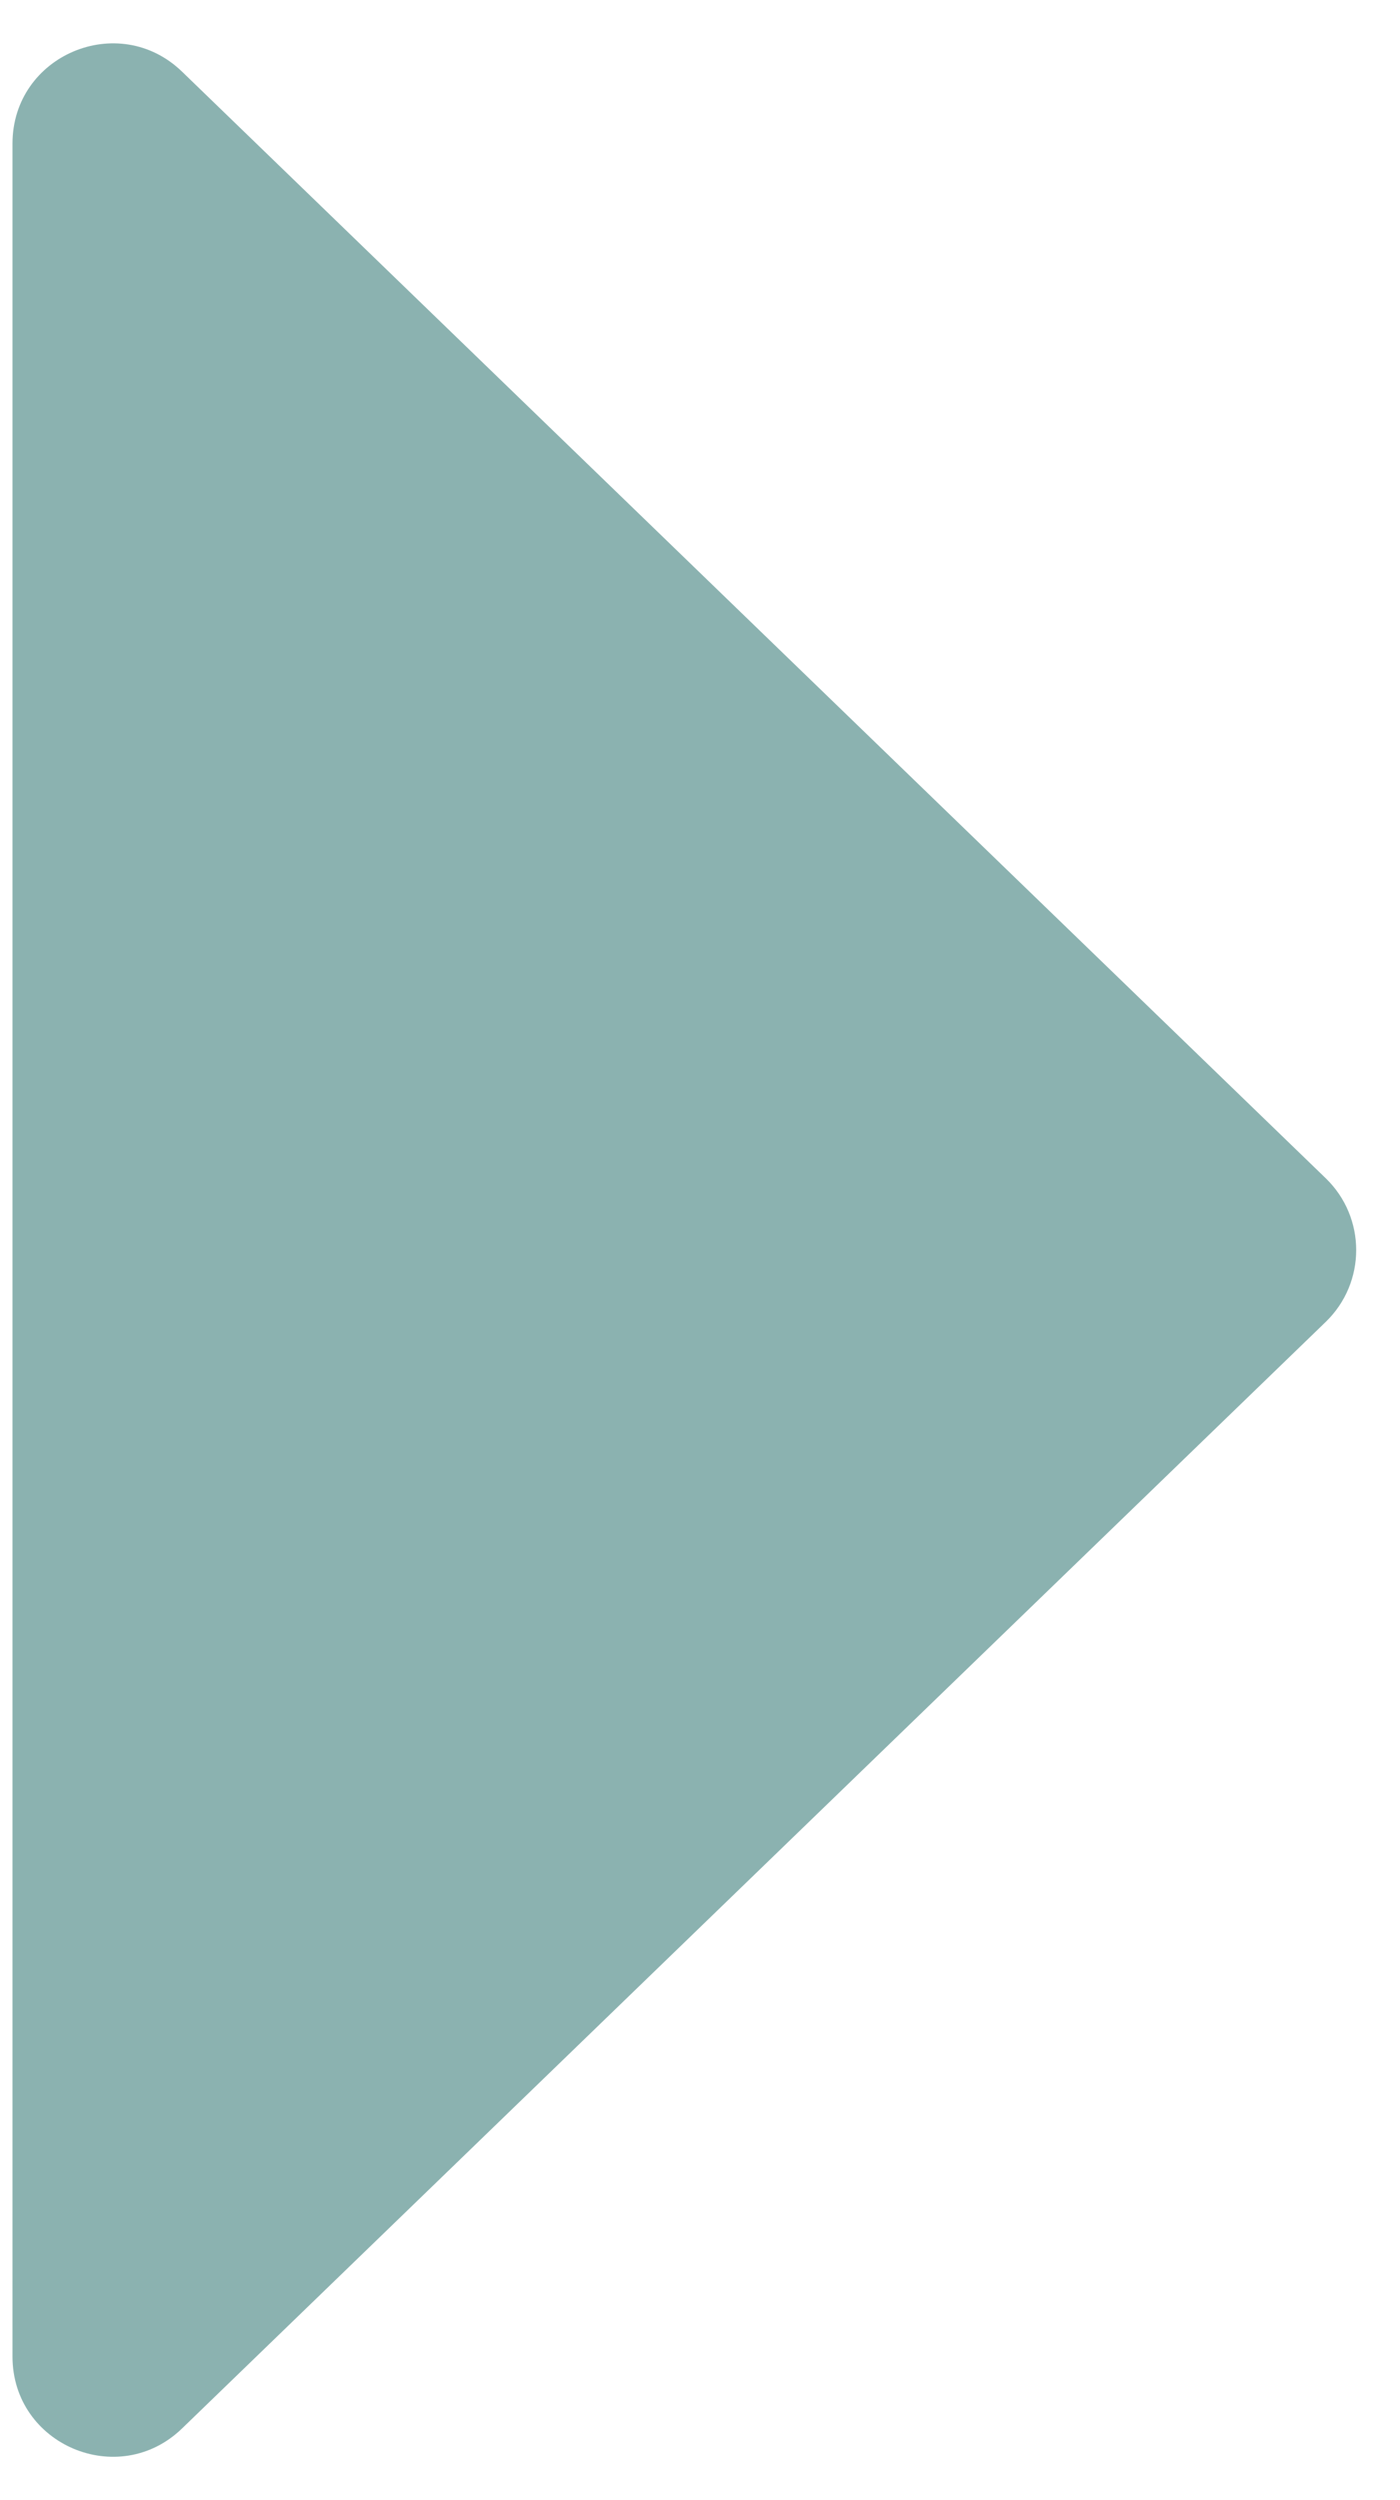 <svg width="28" height="50" viewBox="0 0 28 50" fill="none" xmlns="http://www.w3.org/2000/svg">
<path d="M26.514 23.563C27.327 24.349 27.327 25.651 26.514 26.437L3.641 48.566C2.371 49.794 0.25 48.895 0.25 47.129L0.25 2.871C0.25 1.105 2.371 0.206 3.641 1.433L26.514 23.563Z" fill="#8BB2B0"/>
</svg>
